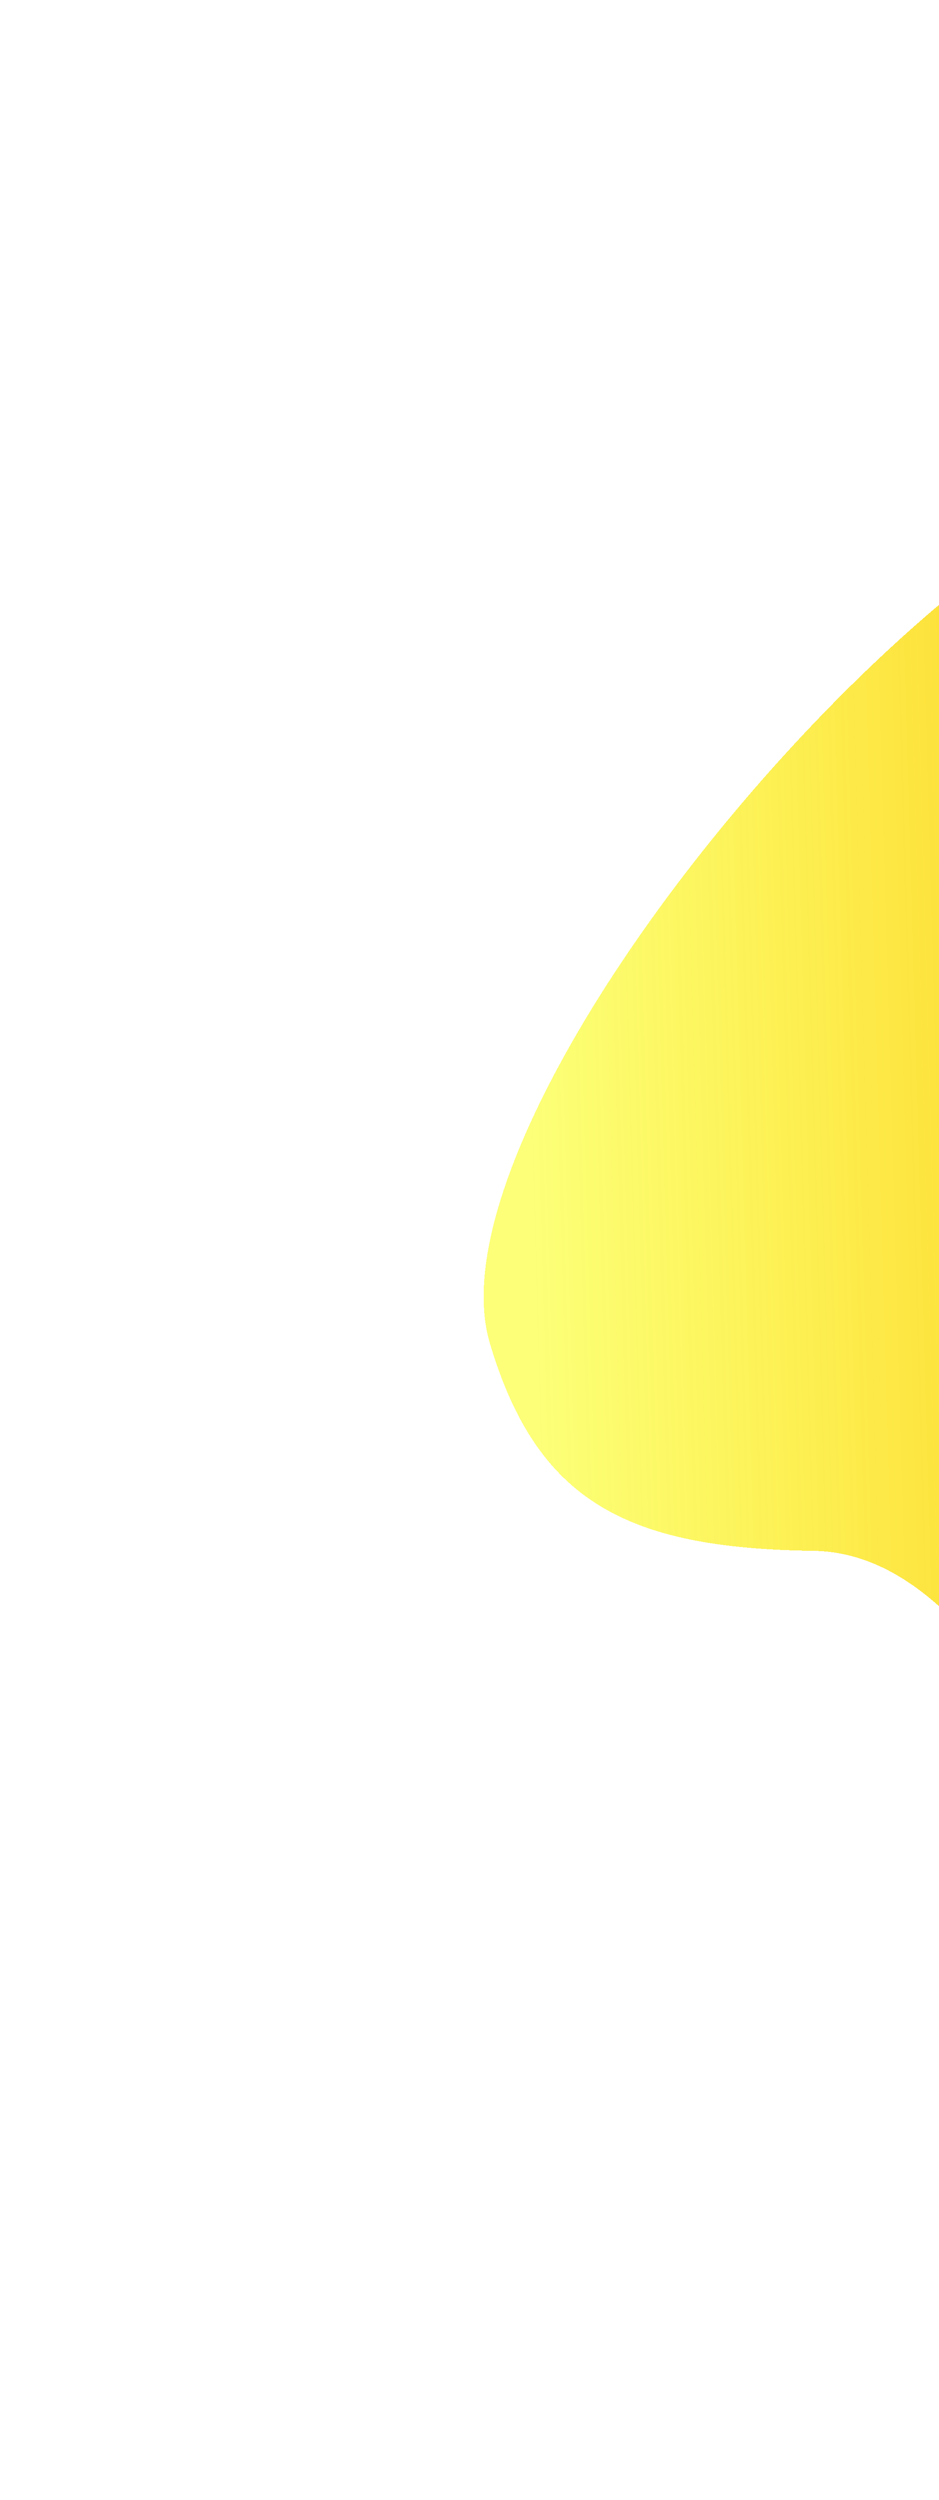 <?xml version="1.0" encoding="UTF-8"?> <svg xmlns="http://www.w3.org/2000/svg" width="310" height="825" viewBox="0 0 310 825" fill="none"> <g filter="url(#filter0_d)"> <path d="M161.718 439.248C177.307 491.719 207.206 506.939 268.525 507.758C329.844 508.576 366.675 617.58 392.236 674.117C445.212 791.289 617.36 587.415 435.434 512.397C253.507 437.379 482.469 398.334 463.223 202.922C443.978 7.509 131.595 337.855 161.718 439.248Z" fill="url(#paint0_linear)" shape-rendering="crispEdges"></path> </g> <defs> <filter id="filter0_d" x="0" y="0" width="767.002" height="824.093" filterUnits="userSpaceOnUse" color-interpolation-filters="sRGB"> <feFlood flood-opacity="0" result="BackgroundImageFix"></feFlood> <feColorMatrix in="SourceAlpha" type="matrix" values="0 0 0 0 0 0 0 0 0 0 0 0 0 0 0 0 0 0 127 0" result="hardAlpha"></feColorMatrix> <feOffset dy="4"></feOffset> <feGaussianBlur stdDeviation="45.5"></feGaussianBlur> <feComposite in2="hardAlpha" operator="out"></feComposite> <feColorMatrix type="matrix" values="0 0 0 0 0 0 0 0 0 0 0 0 0 0 0 0 0 0 0.09 0"></feColorMatrix> <feBlend mode="normal" in2="BackgroundImageFix" result="effect1_dropShadow"></feBlend> <feBlend mode="normal" in="SourceGraphic" in2="effect1_dropShadow" result="shape"></feBlend> </filter> <linearGradient id="paint0_linear" x1="436.142" y1="452.031" x2="177.503" y2="459.395" gradientUnits="userSpaceOnUse"> <stop stop-color="#FFBB0B"></stop> <stop offset="1" stop-color="#FAFF00" stop-opacity="0.53"></stop> </linearGradient> </defs> </svg> 